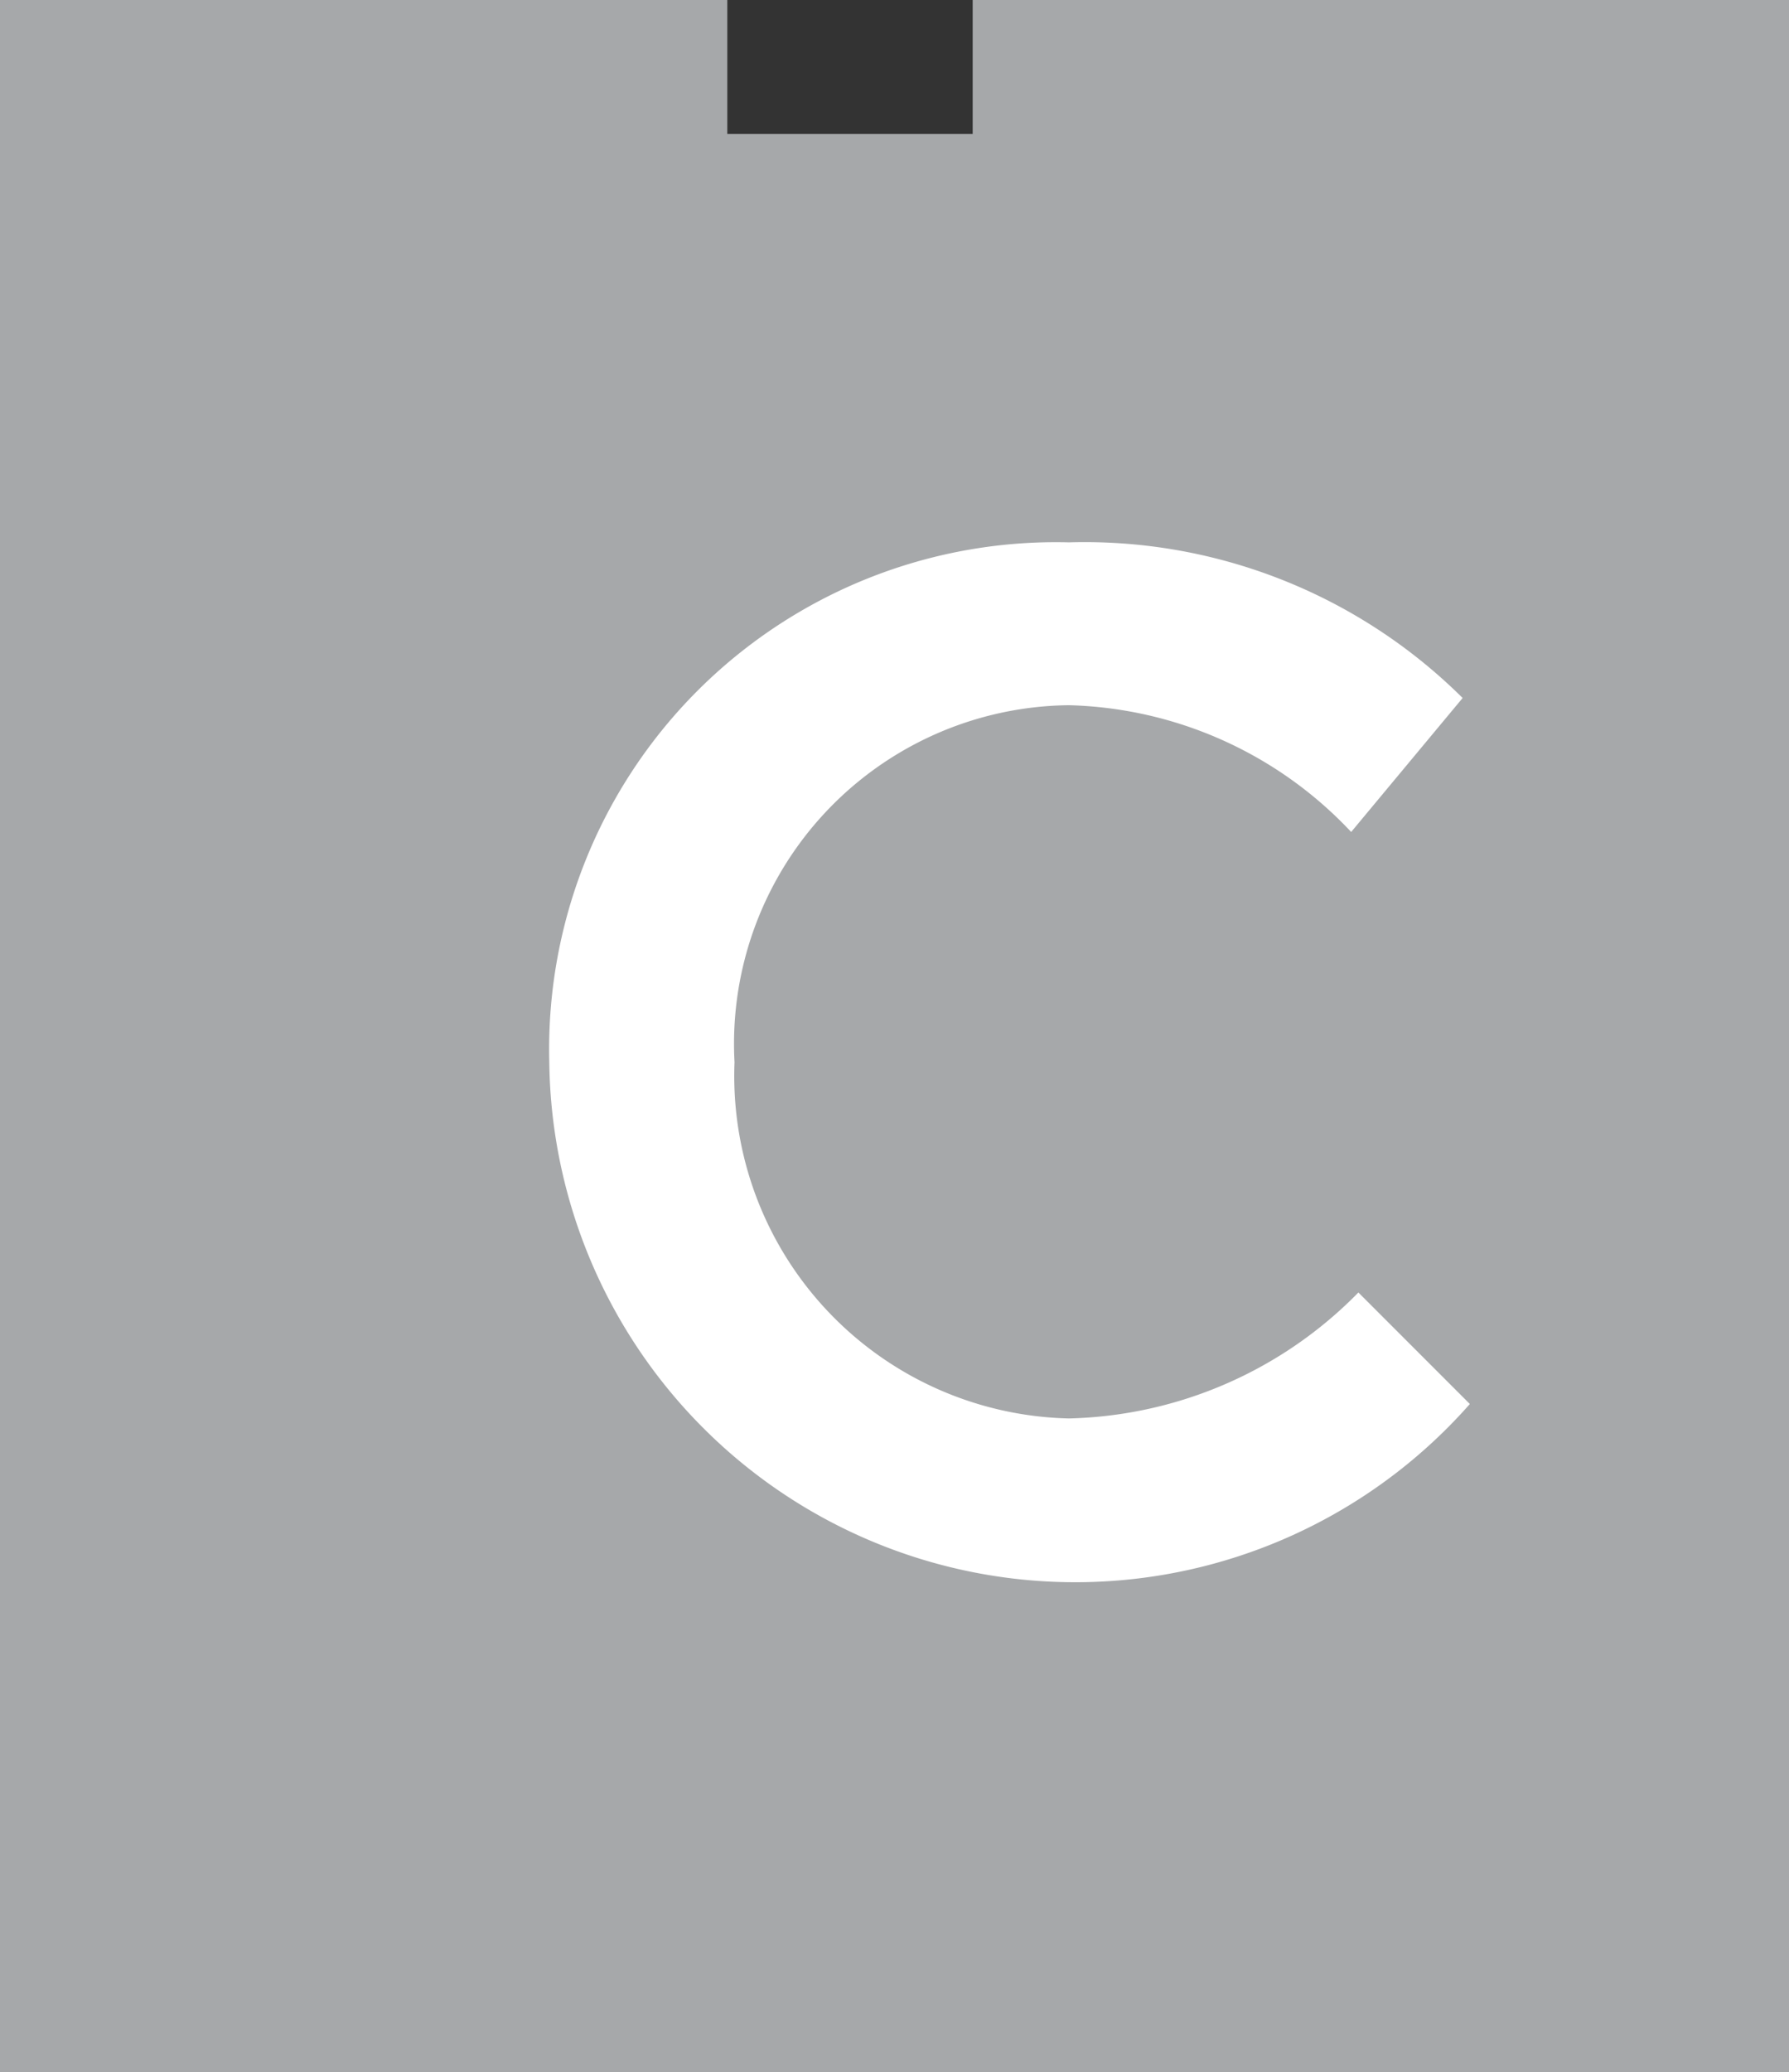 <svg xmlns="http://www.w3.org/2000/svg" viewBox="0 0 22.31 25.83"><rect x="0" y="0" width="22.31" height="25.83" fill="#333333" stroke="none"/><defs><style>.cls-1{fill:#a6a8aa;}.cls-2{fill:#fff;}</style></defs><title>apto-06Recurso 9</title><g id="Capa_2" data-name="Capa 2"><g id="Layer_1" data-name="Layer 1"><polygon class="cls-1" points="0 25.83 22.31 25.83 22.31 0 12.13 0 12.13 1.67 9.07 1.67 9.07 0 0 0 0 25.83"/><path class="cls-2" d="M6.85,13.24h0a6.32,6.32,0,0,1,6.48-6.48A6.69,6.69,0,0,1,18.24,8.7l-1.39,1.67a5,5,0,0,0-3.52-1.58,4.22,4.22,0,0,0-4.17,4.45h0a4.27,4.27,0,0,0,4.17,4.44,5.22,5.22,0,0,0,3.61-1.57l1.39,1.39A6.56,6.56,0,0,1,6.85,13.24Z"/></g></g></svg>